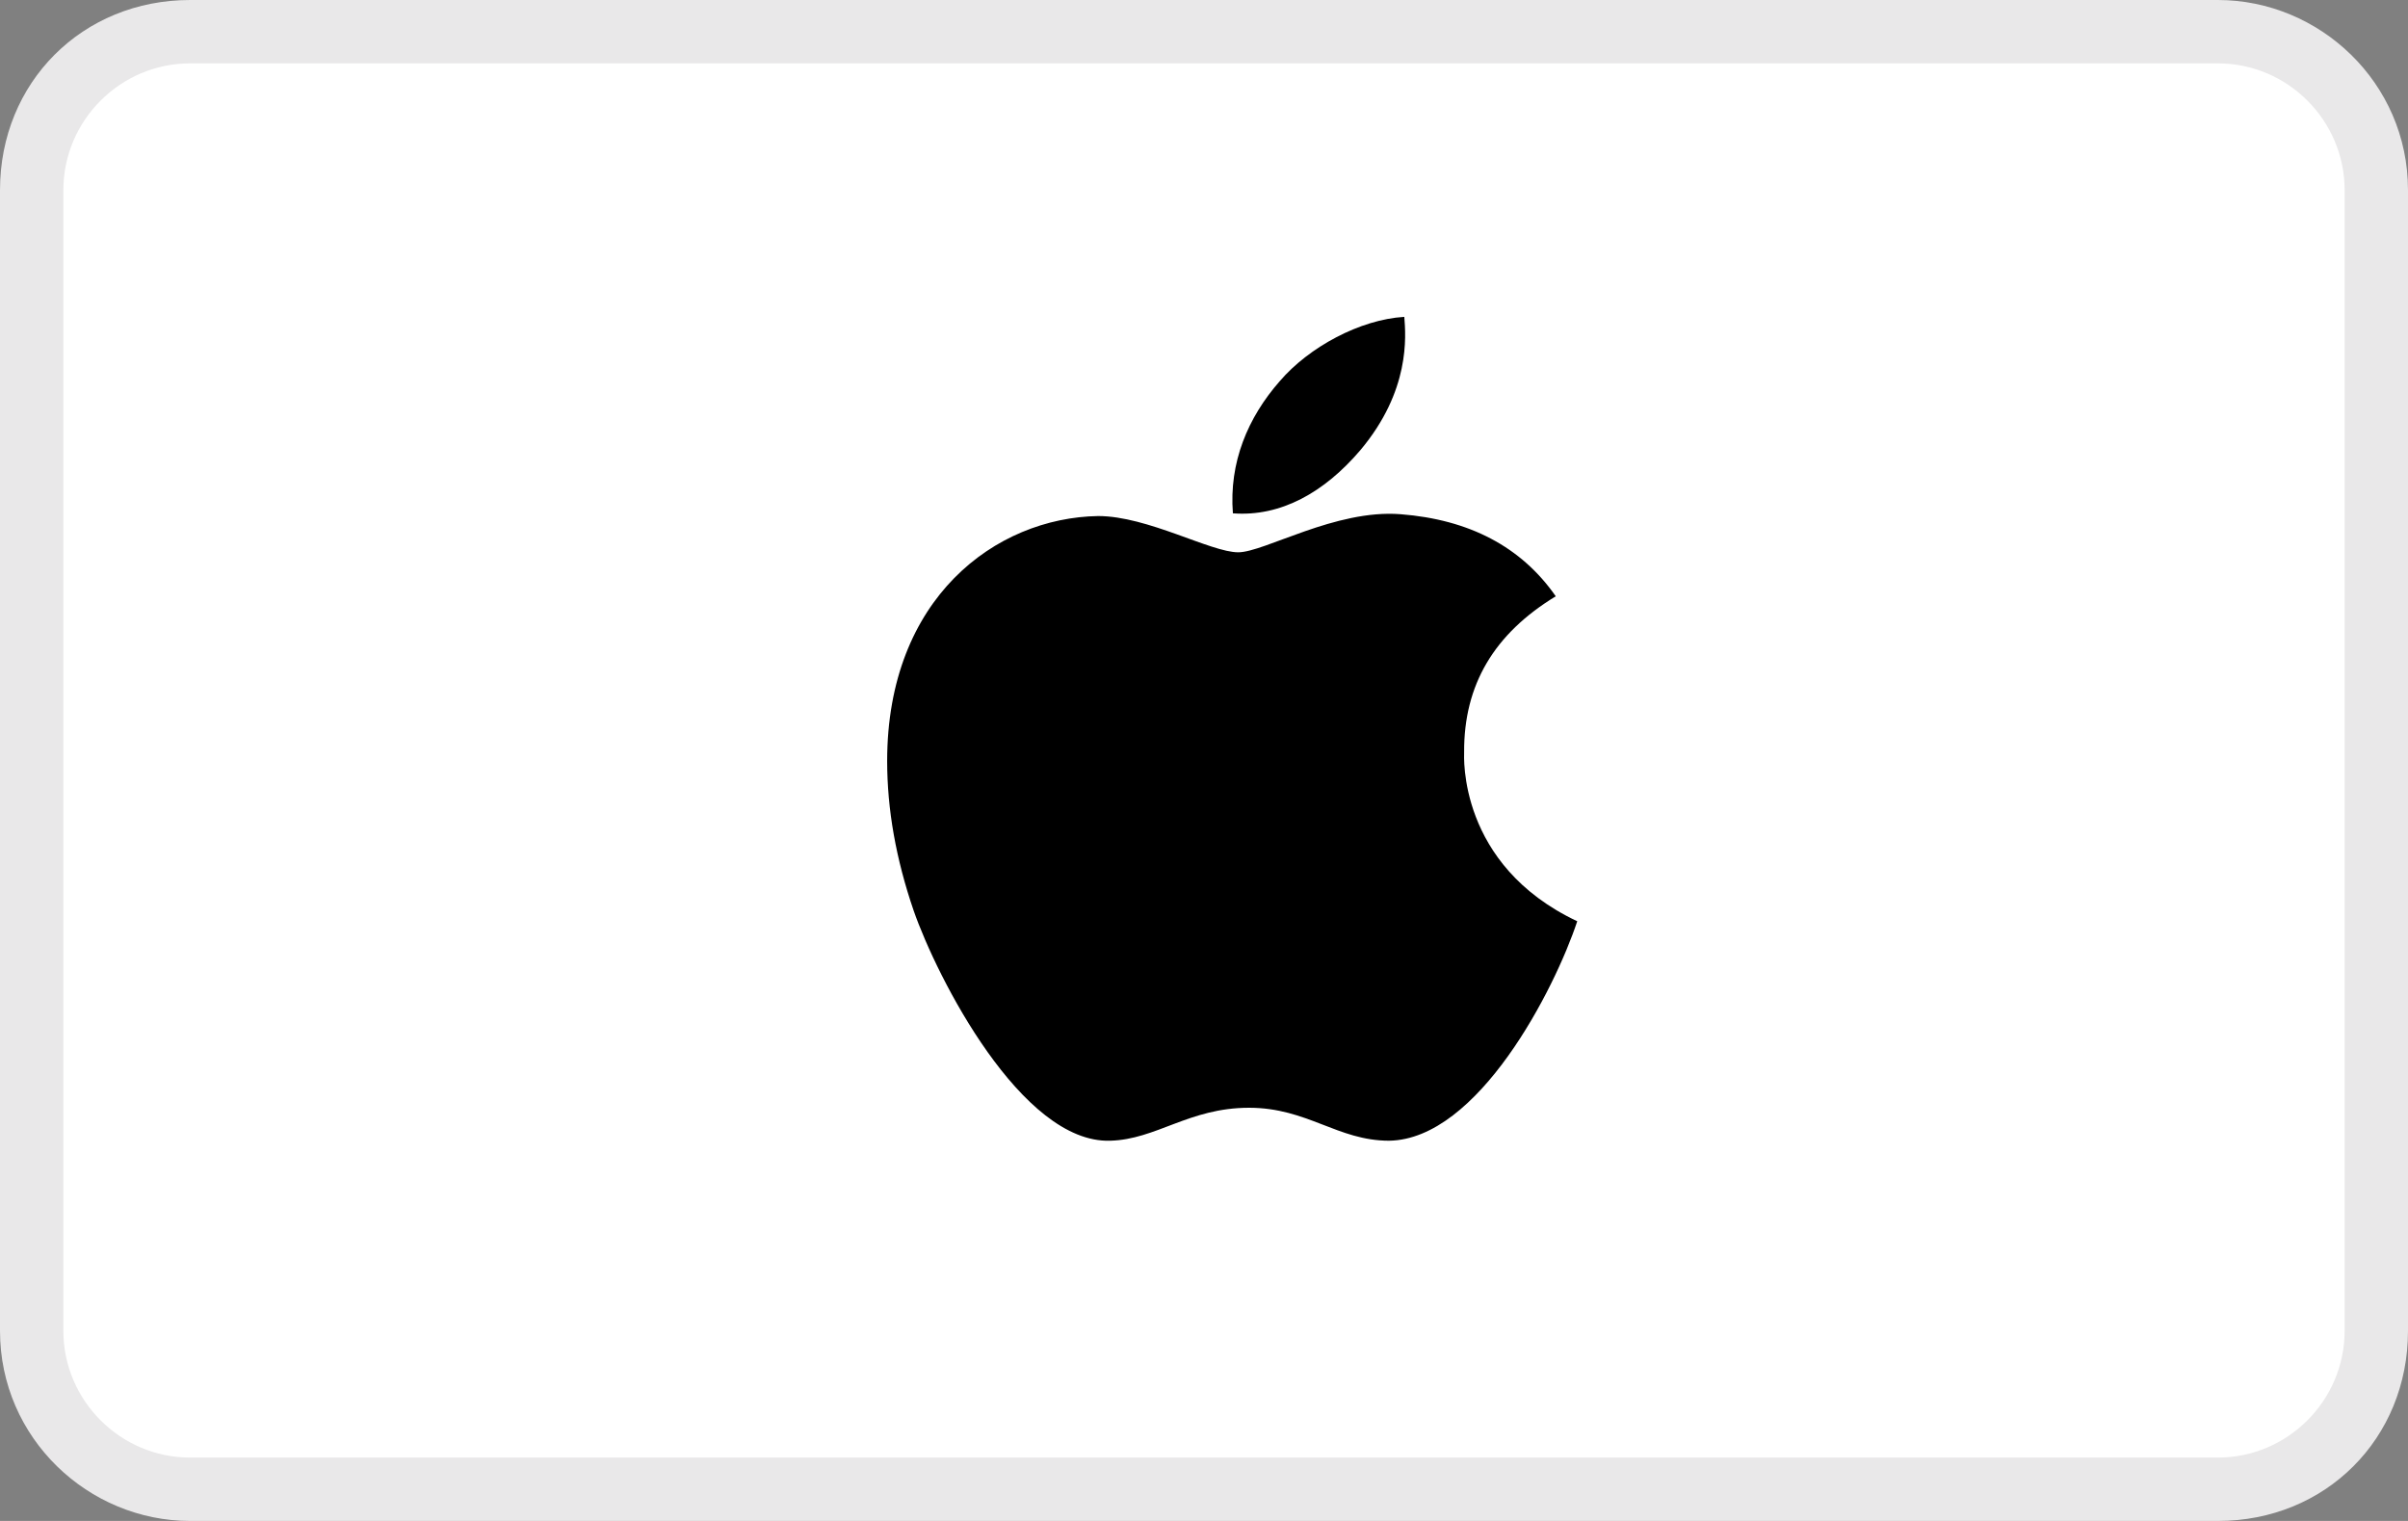 <svg width="38" height="24" viewBox="0 0 38 24" fill="none" xmlns="http://www.w3.org/2000/svg">
<rect x="0" y="0" width="38" height="24" fill="#808080" stroke="none"/>
<g clip-path="url(#clip0_1_823)">
<path d="M35 0H3C1.3 0 0 1.3 0 3V21C0 22.7 1.4 24 3 24H35C36.7 24 38 22.7 38 21V3C38 1.3 36.6 0 35 0Z" fill="#E9E8E9"/>
<path d="M35 1C36.1 1 37 1.9 37 3V21C37 22.1 36.1 23 35 23H3C1.9 23 1 22.1 1 21V3C1 1.9 1.9 1 3 1H35Z" fill="white"/>
<path d="M23.105 11.87C23.099 10.805 23.579 10.001 24.551 9.409C24.007 8.628 23.186 8.198 22.101 8.114C21.074 8.033 19.951 8.715 19.54 8.715C19.106 8.715 18.111 8.143 17.33 8.143C15.716 8.169 14 9.435 14 12.009C14 12.77 14.139 13.555 14.417 14.366C14.787 15.431 16.123 18.043 17.518 18C18.247 17.982 18.762 17.48 19.711 17.48C20.631 17.48 21.108 18 21.921 18C23.327 17.979 24.537 15.605 24.89 14.537C23.003 13.646 23.105 11.925 23.105 11.87ZM21.467 7.104C22.257 6.164 22.185 5.308 22.161 5C21.464 5.041 20.657 5.476 20.197 6.013C19.691 6.588 19.393 7.299 19.456 8.1C20.212 8.158 20.9 7.769 21.467 7.104Z" fill="black"/>
</g>
<defs>
<clipPath id="clip0_1_823">
<rect width="38" height="24" fill="white"/>
</clipPath>
</defs>
</svg>

